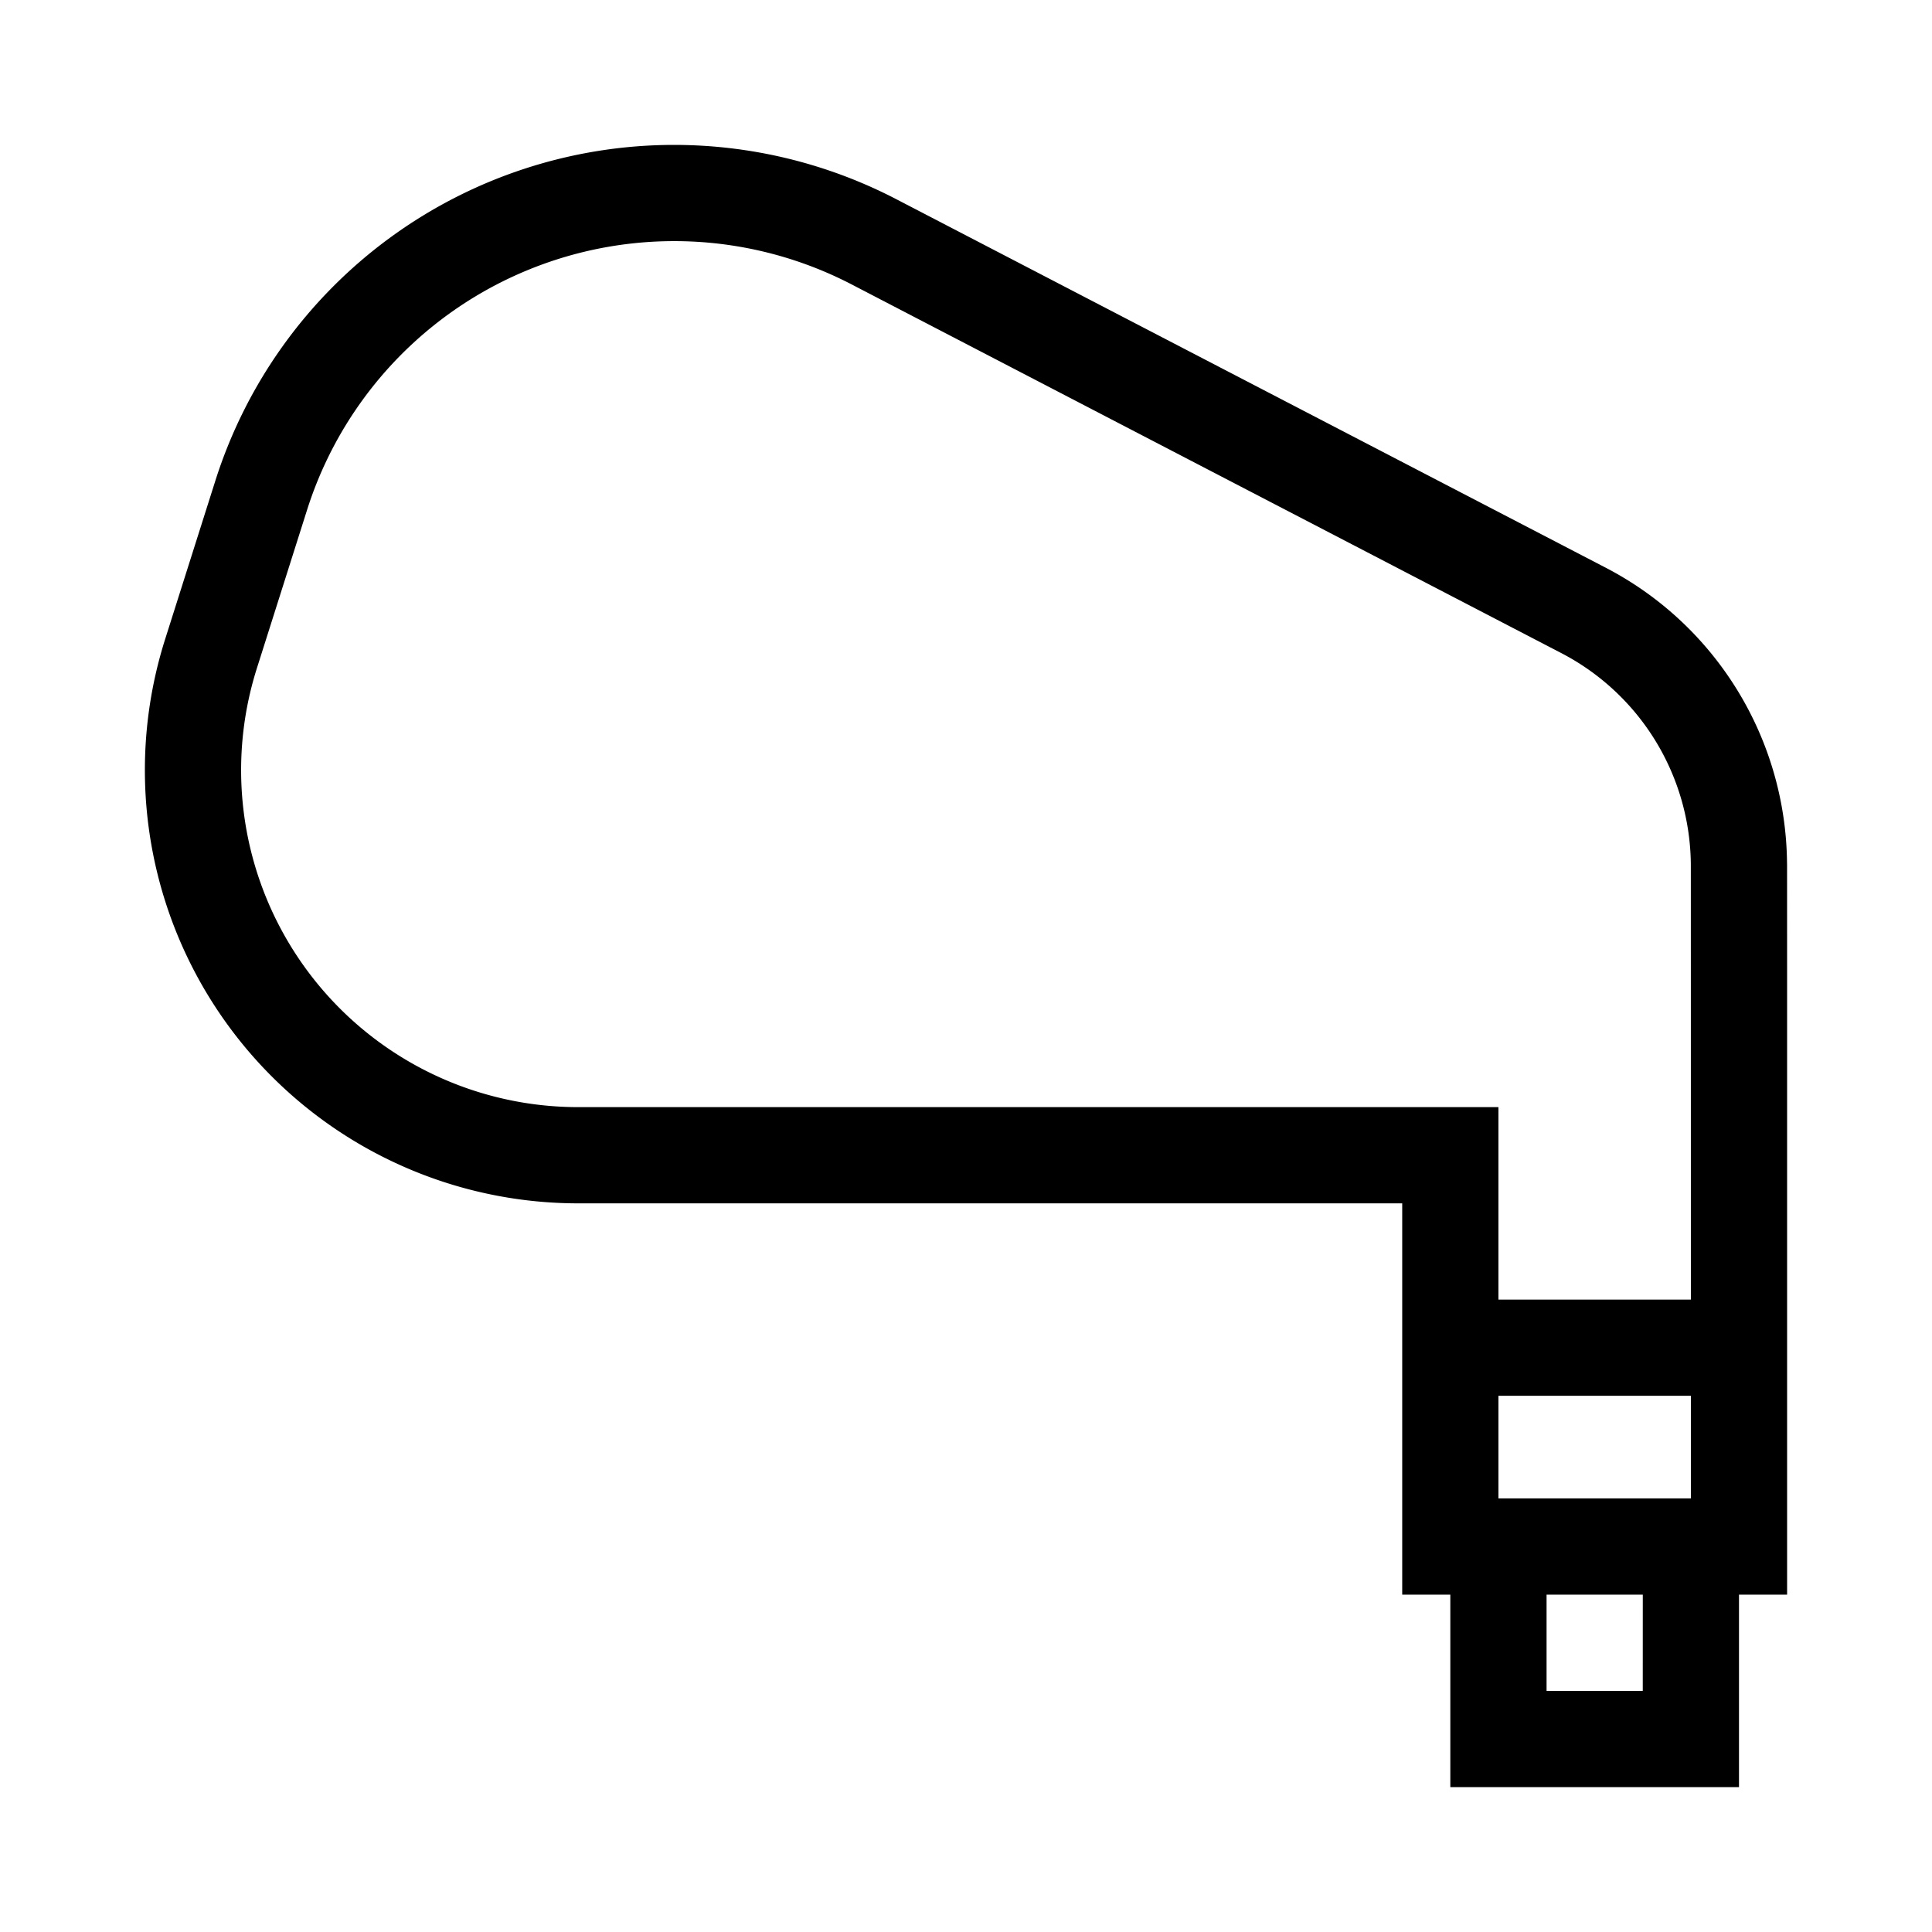 <svg xmlns="http://www.w3.org/2000/svg" xmlns:xlink="http://www.w3.org/1999/xlink" width="400" height="400" viewBox="0 0 400 400">
  <defs>
    <clipPath id="clip-Cubremanos">
      <rect width="400" height="400"/>
    </clipPath>
  </defs>
  <g id="Cubremanos" clip-path="url(#clip-Cubremanos)">
    <g id="iron_2872246" transform="translate(30 30)">
      <path id="Trazado_2224" data-name="Trazado 2224" d="M340,300.156l0-129.307-.006-21.707q0-.254-.01-.5A69.608,69.608,0,0,0,302.374,87.5L155.427,11.168A99.878,99.878,0,0,0,109.57,0,99.646,99.646,0,0,0,14.6,69.486l-10.426,32.9A89.7,89.7,0,0,0,89.648,219.141H260.313v81.016h9.961V340h59.766V300.156Zm-59.766-19.922v-21.25h39.844v21.25ZM89.648,199.219A69.775,69.775,0,0,1,23.17,108.4L33.6,75.5A79.74,79.74,0,0,1,146.244,28.846L293.19,105.184a49.748,49.748,0,0,1,26.877,43.665c.007,1.723.009,50.447.011,90.213H280.234V199.219ZM310.117,320.078H290.2V300.156h19.922Z"/>
    </g>
  </g>
</svg>
